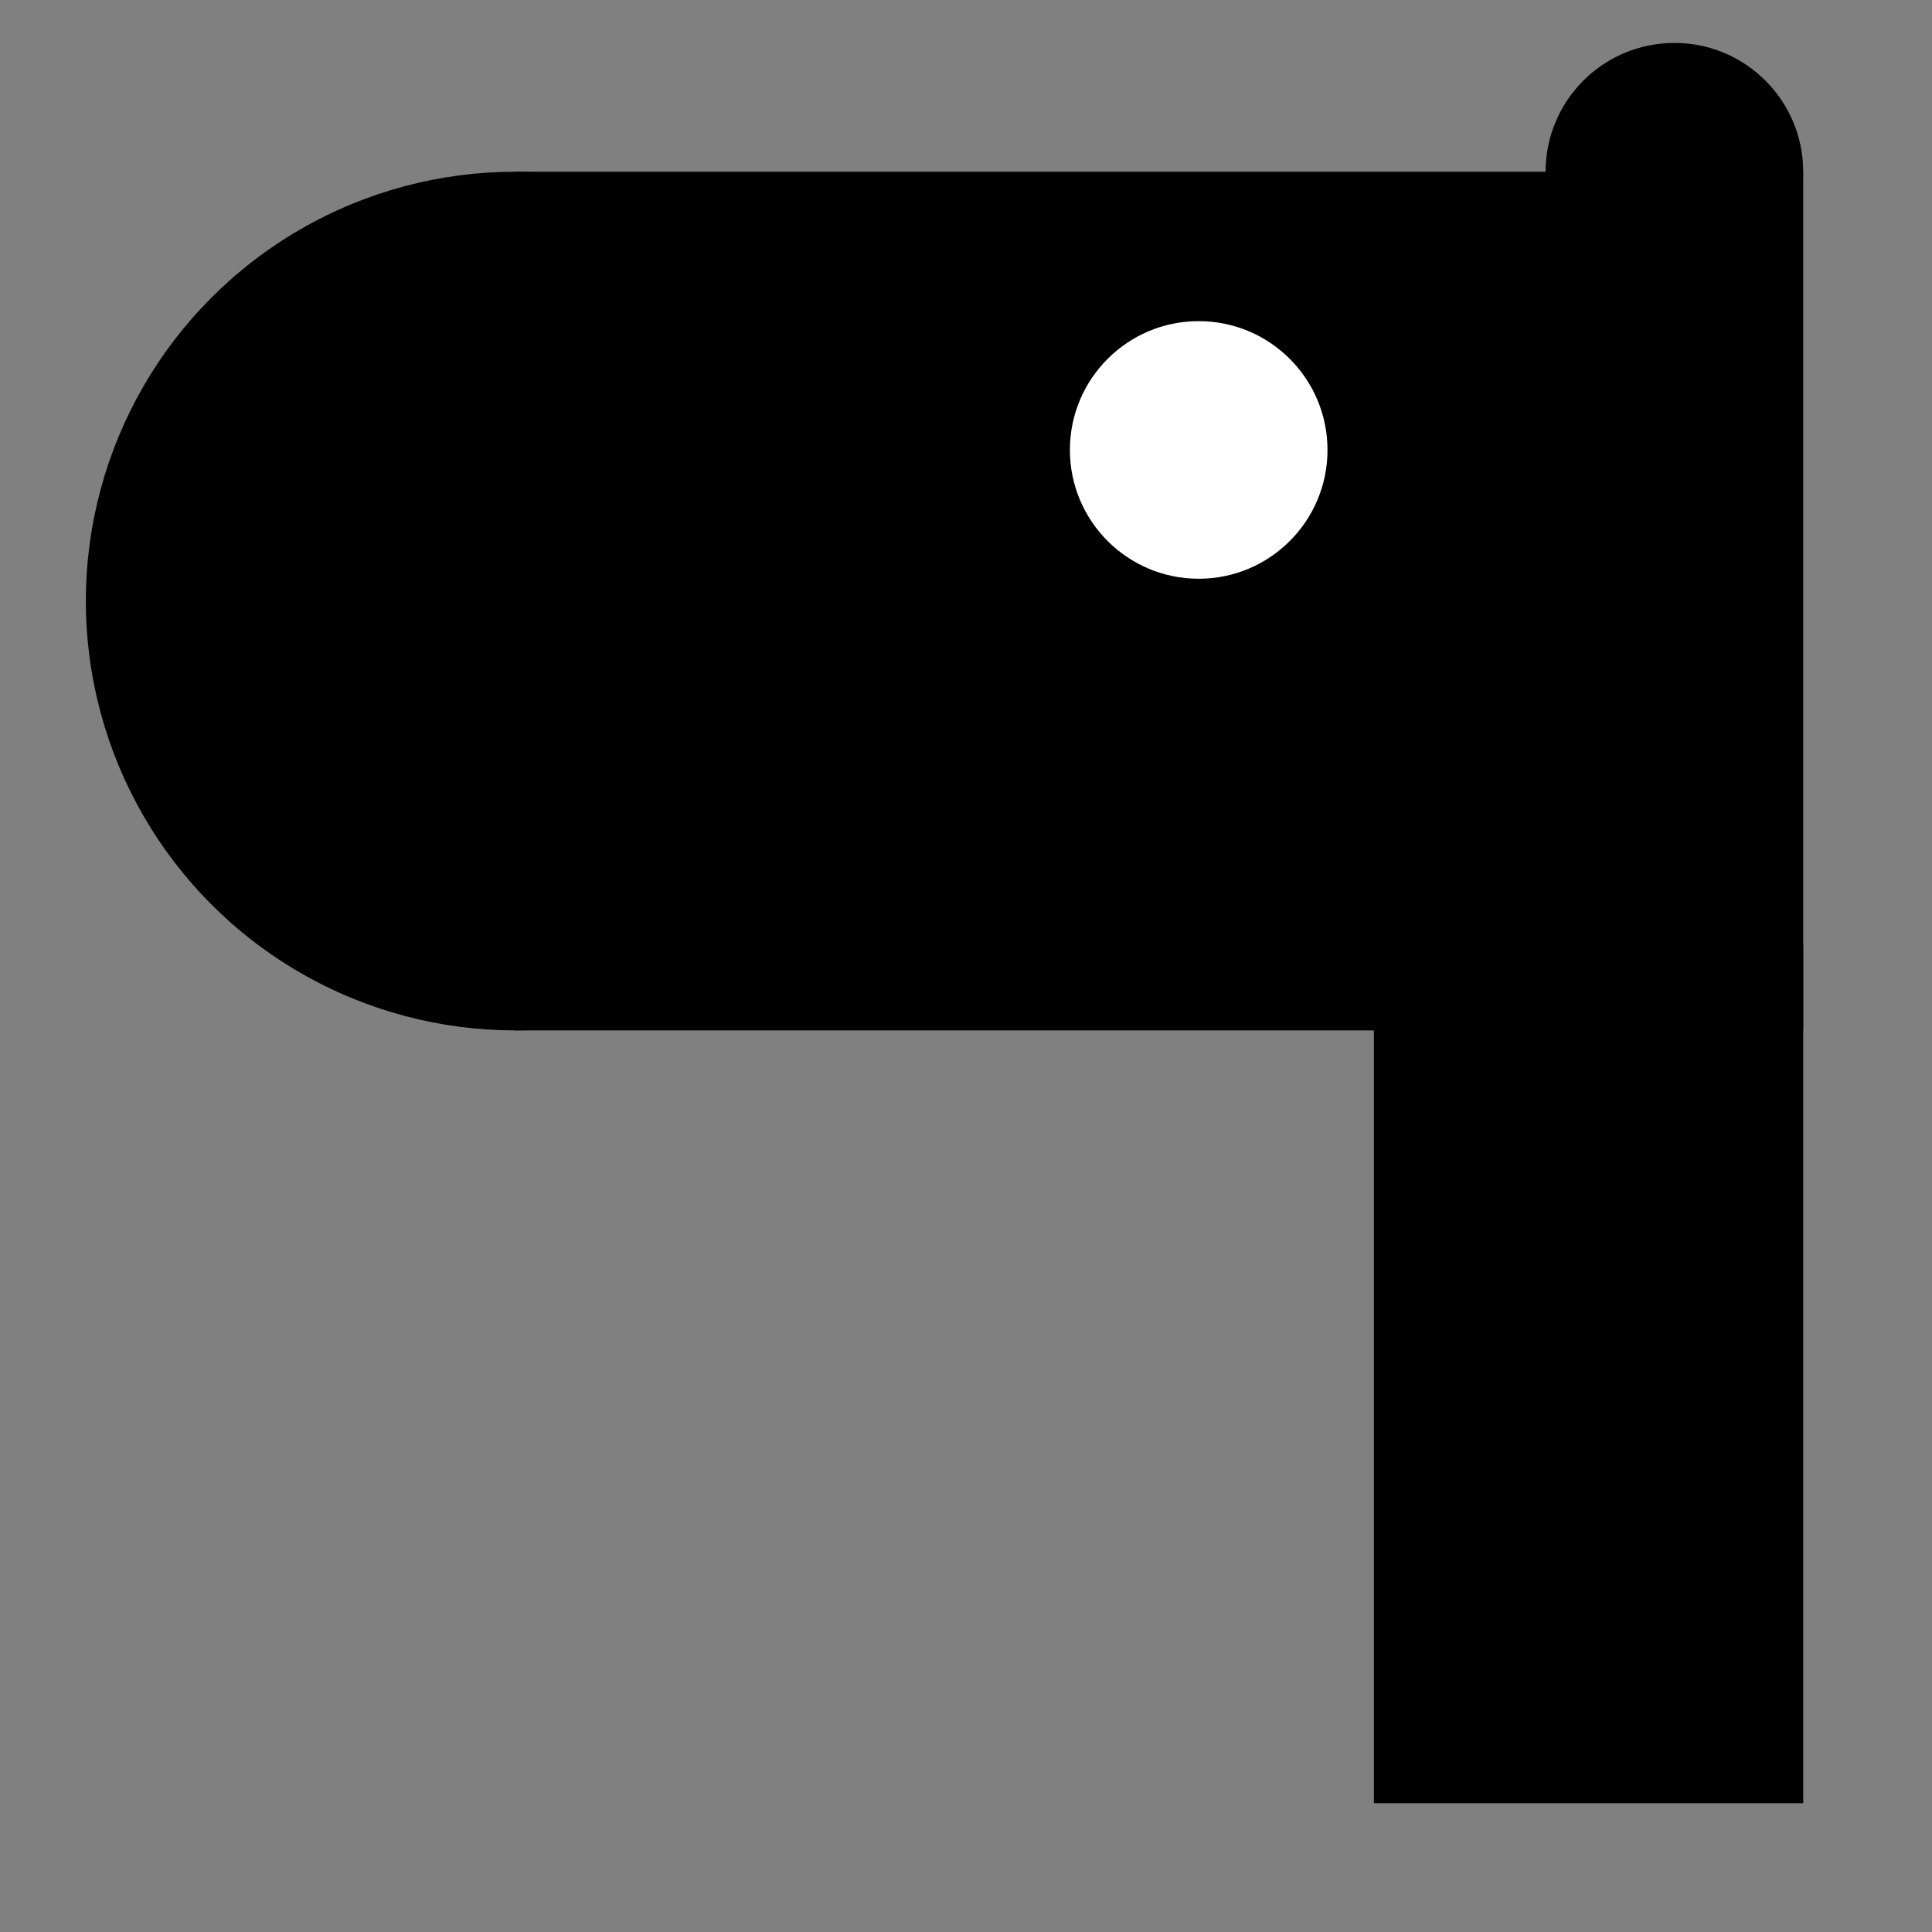 <svg id="svg" xmlns="http://www.w3.org/2000/svg" viewBox="23 19 45 45"><rect x="23" y="19" width="45" height="45" fill="#808080" stroke="none"/><defs/><style>
      .grid-line {
        vector-effect: non-scaling-stroke;
      }

      text {
        font-family: sans-serif;
      }
    </style><g id="main-group"><rect id="element-0" class="cursor-selectable tag-0" visibility="visible" transform="" width="30" height="20" x="35" y="23" fill="rgb(0, 0, 0)"/><circle id="element-1" class="cursor-selectable tag-1" visibility="visible" transform="" r="10" cx="35" cy="33" fill="rgb(0, 0, 0)"/><circle id="element-2" class="cursor-selectable tag-2" visibility="visible" transform="" r="3" cx="62" cy="23" fill="rgb(0, 0, 0)"/><rect id="element-3" class="cursor-selectable tag-3" visibility="visible" transform="" width="10" height="20" x="55" y="41" fill="rgb(0, 0, 0)"/><circle id="element-4" class="cursor-selectable tag-4" visibility="visible" transform="" r="3" cx="50.92" cy="29.48" fill="rgb(255, 255, 255)"/></g></svg>